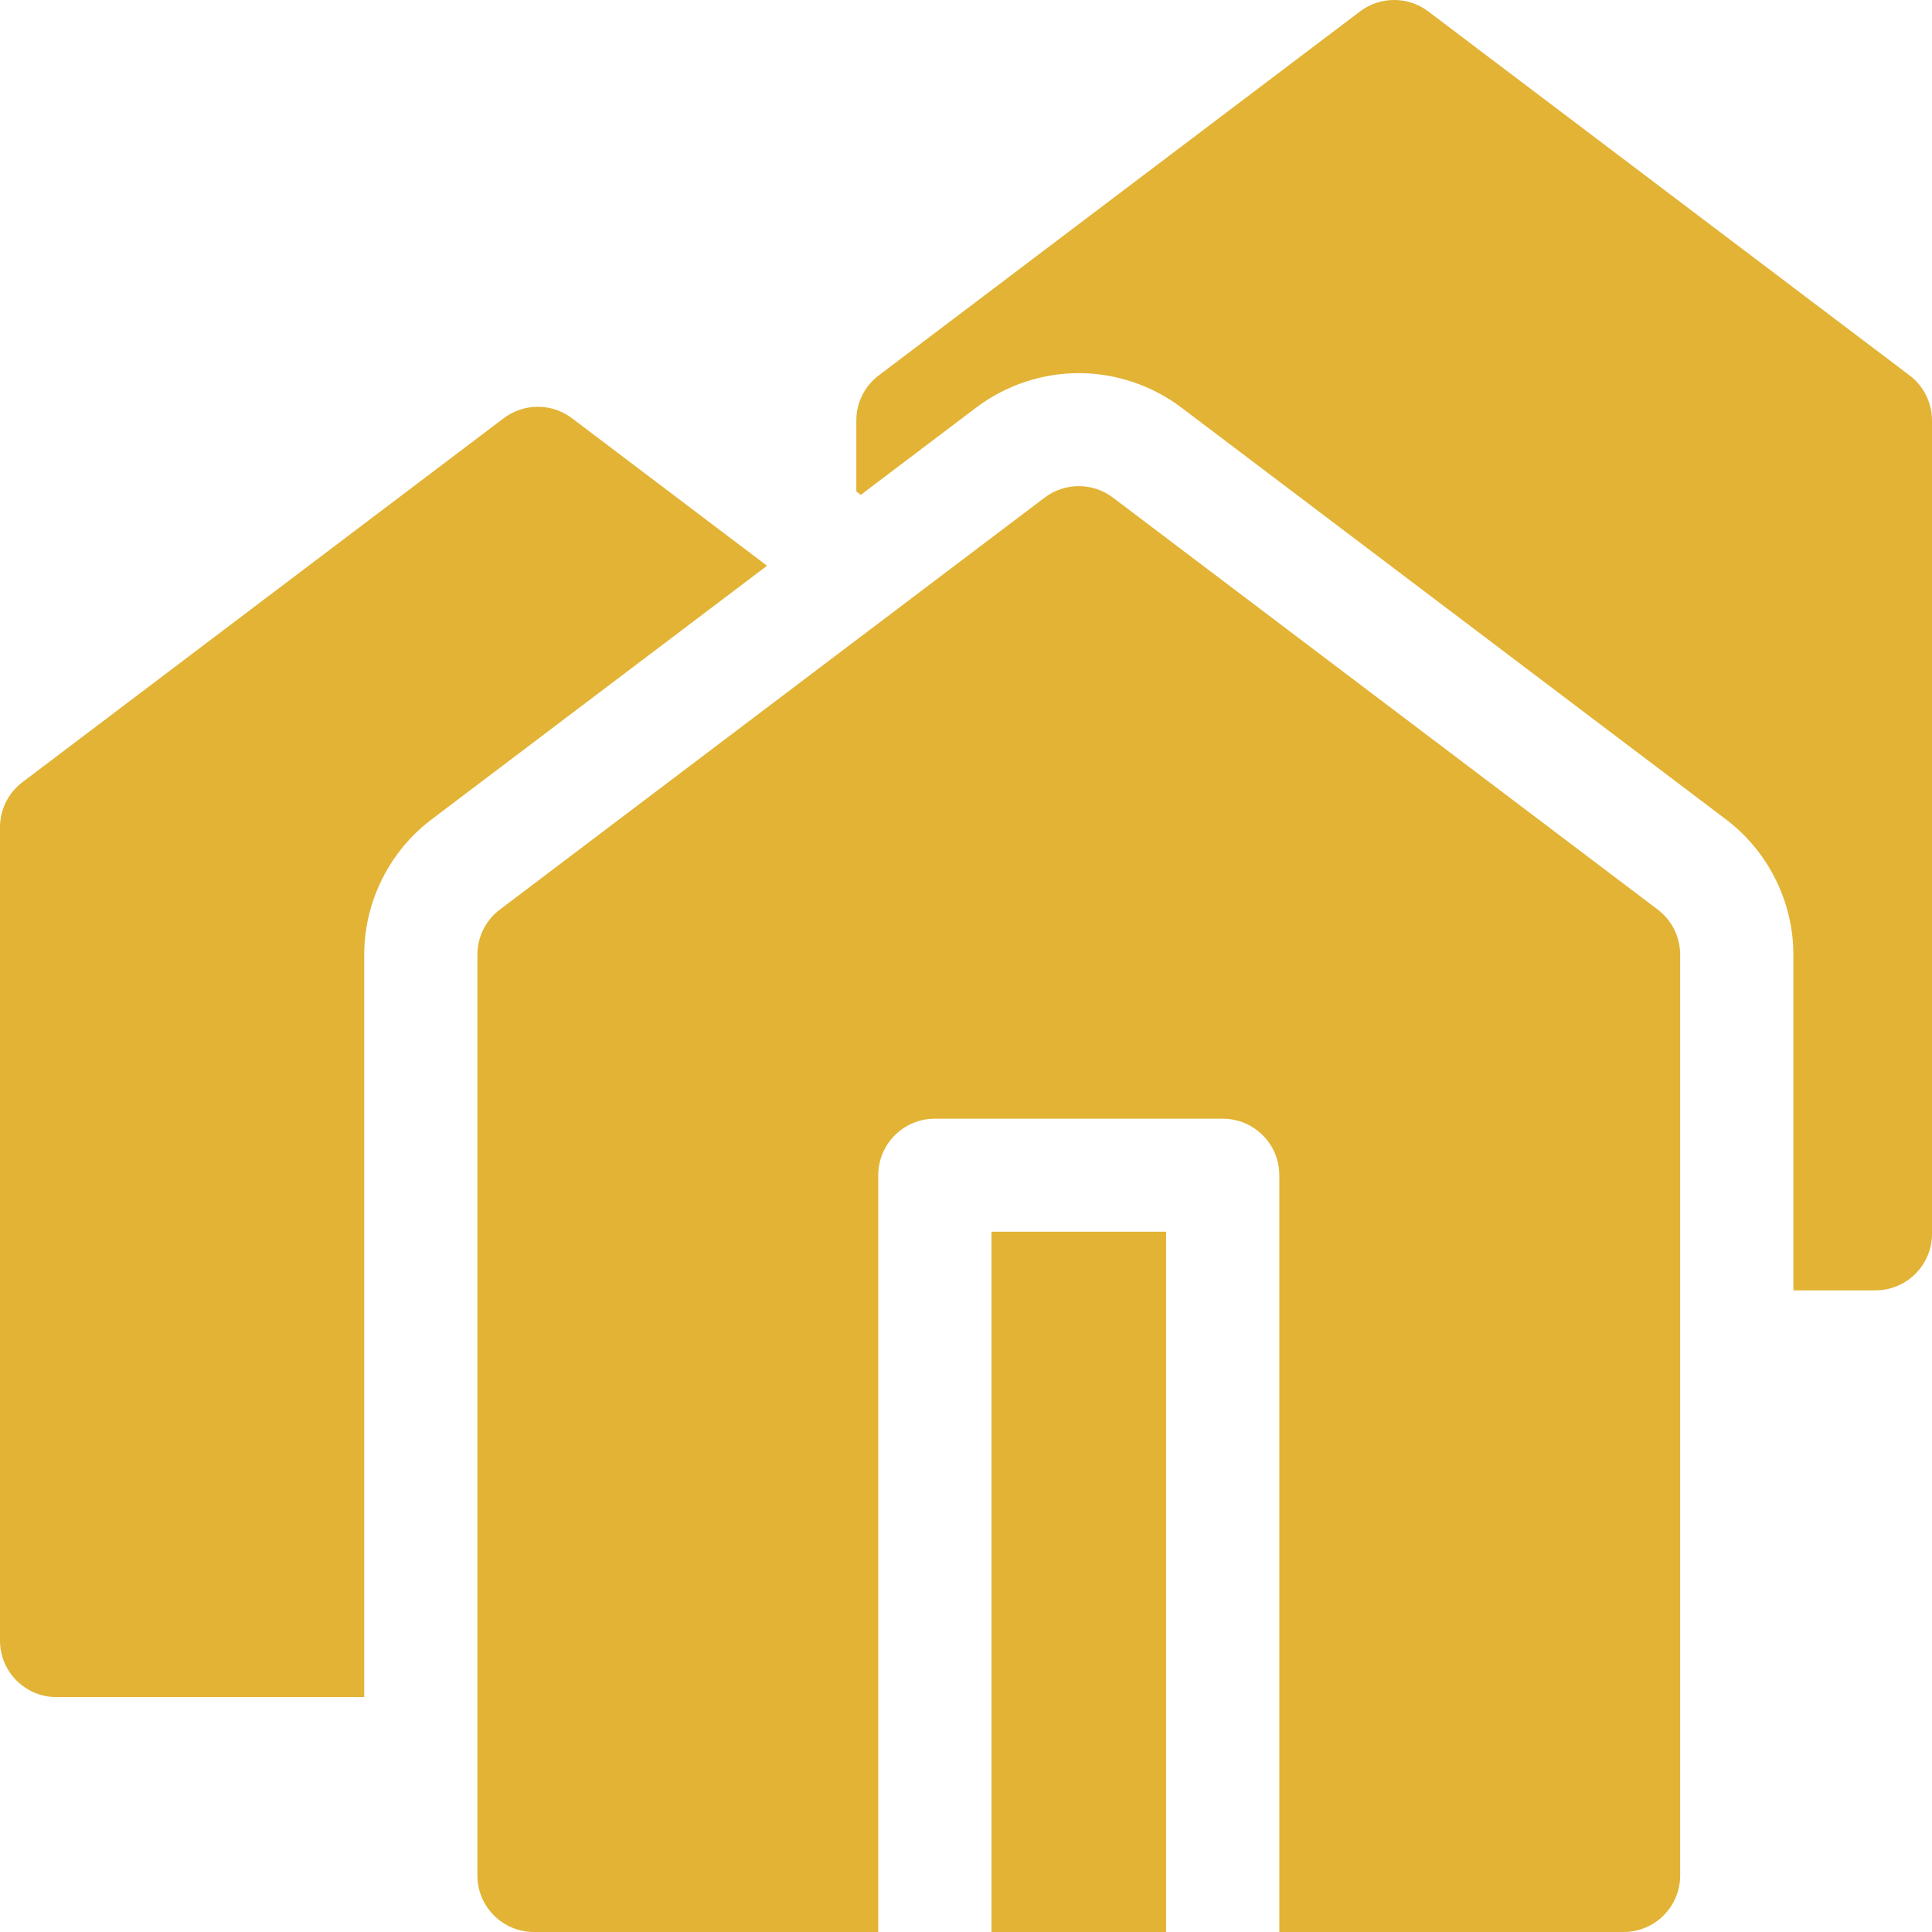 <svg width="60" height="60" viewBox="0 0 60 60" fill="none" xmlns="http://www.w3.org/2000/svg">
<g clip-path="url(#clip0_18_1857)">
<path d="M30.791 38.252H36.215V60H30.791V38.252Z" fill="#E2B335"/>
<path d="M11.311 29.648C11.311 28.009 12.092 26.439 13.4 25.45L23.821 17.57L17.764 12.989C17.137 12.514 16.27 12.514 15.642 12.989L0.697 24.291C0.258 24.623 0 25.14 0 25.69V50.951C0 51.92 0.787 52.706 1.758 52.706H11.311V29.648Z" fill="#E2B335"/>
<path d="M59.303 11.658L44.358 0.356C43.731 -0.119 42.864 -0.119 42.236 0.356L27.291 11.658C26.852 11.989 26.594 12.507 26.594 13.057V15.263L26.733 15.368L30.319 12.656C31.23 11.967 32.36 11.588 33.503 11.588C34.645 11.588 35.776 11.967 36.687 12.656L53.605 25.45C54.914 26.44 55.695 28.009 55.695 29.648V40.073H58.242C59.213 40.073 60 39.288 60 38.318V13.057C60 12.507 59.742 11.989 59.303 11.658Z" fill="#E2B335"/>
<path d="M51.483 28.248L34.564 15.454C33.936 14.979 33.069 14.979 32.442 15.454L15.523 28.248C15.084 28.58 14.826 29.098 14.826 29.648V58.245C14.826 59.214 15.613 60 16.584 60H27.275V36.497C27.275 35.528 28.062 34.742 29.033 34.742H37.973C38.944 34.742 39.73 35.528 39.73 36.497V60H50.422C51.392 60 52.179 59.214 52.179 58.245V29.648C52.179 29.098 51.922 28.58 51.483 28.248Z" fill="#E2B335"/>
</g>
<defs>
<clipPath id="clip0_18_1857">
<rect width="60" height="60" fill="white"/>
</clipPath>
</defs>
</svg>
